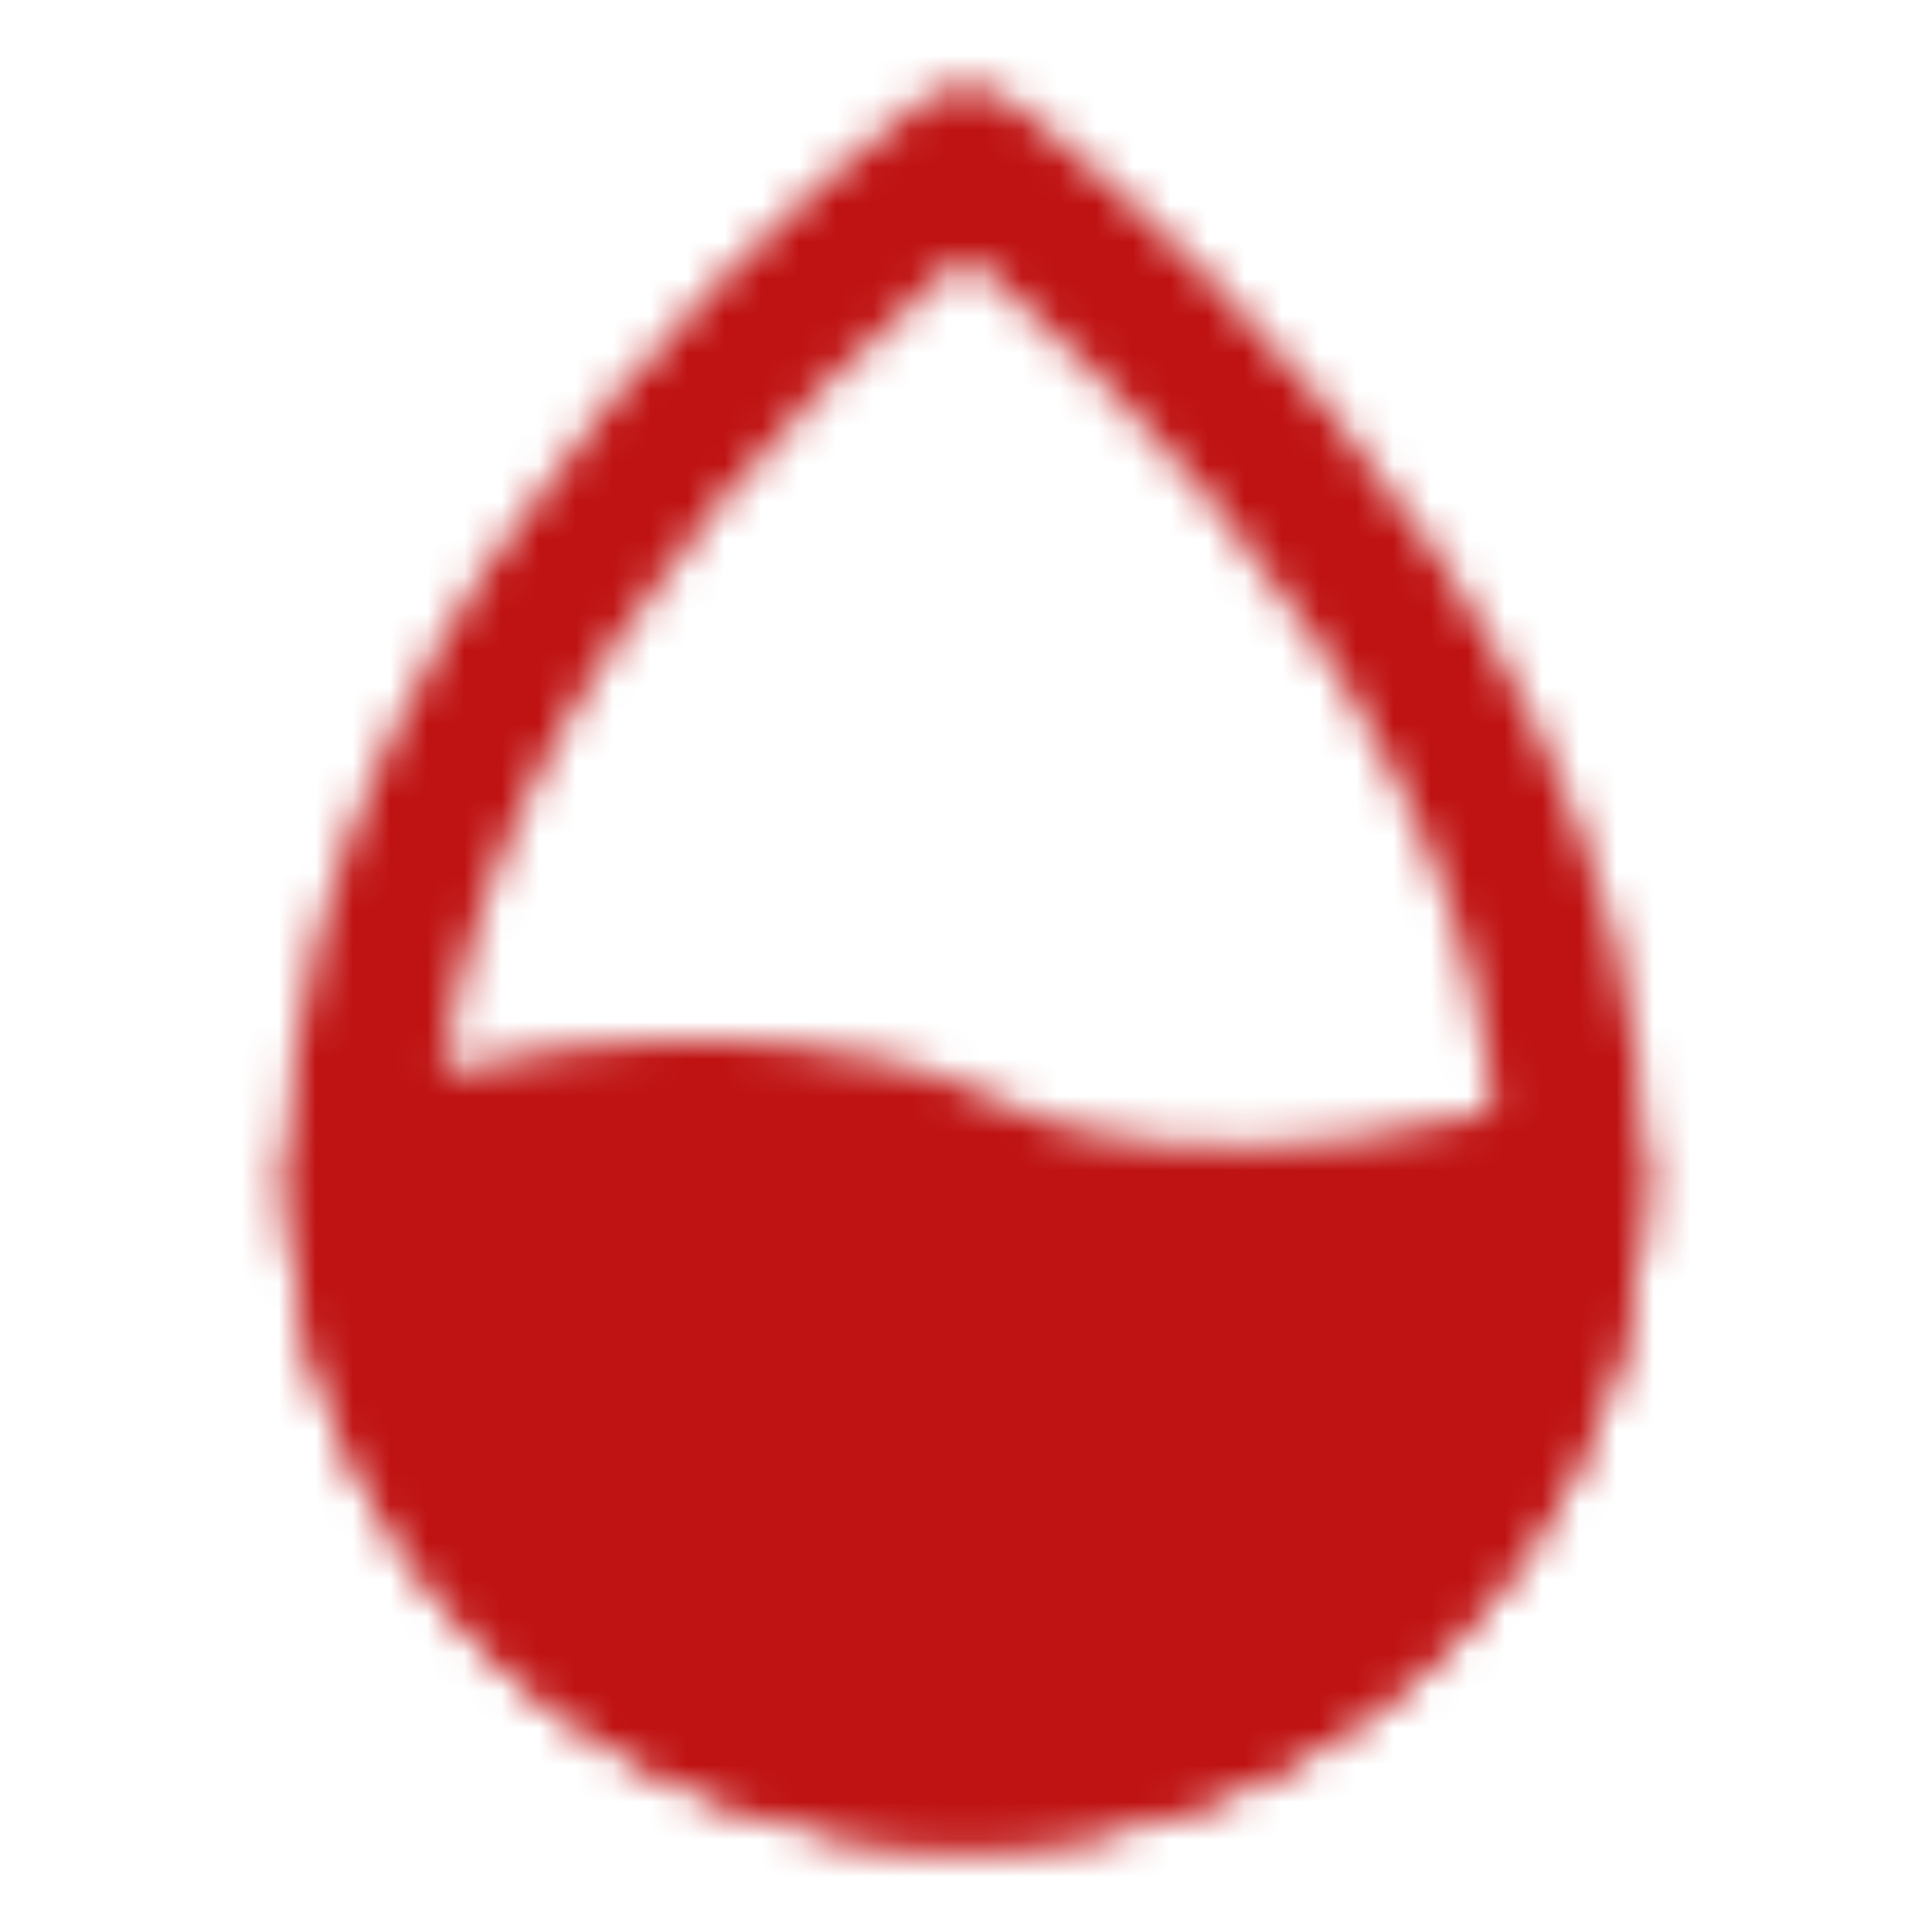 <?xml version="1.0" encoding="UTF-8"?> <svg xmlns="http://www.w3.org/2000/svg" width="52" height="52" viewBox="0 0 52 52" fill="none"> <mask id="mask0_757_32" style="mask-type:alpha" maskUnits="userSpaceOnUse" x="7" y="2" width="38" height="48"> <path d="M26 47.667C34.974 47.667 42.25 40.391 42.25 31.417C42.25 16.25 26 4.333 26 4.333C26 4.333 9.75 16.25 9.75 31.417C9.75 40.391 17.026 47.667 26 47.667Z" stroke="white" stroke-width="4" stroke-linecap="round" stroke-linejoin="round"></path> <path d="M9.75 31.417C9.75 40.391 17.026 47.667 26 47.667C34.974 47.667 42.25 40.391 42.25 31.417C42.25 31.417 32.5 34.667 26 31.417C19.5 28.167 9.75 31.417 9.75 31.417Z" fill="white" stroke="white" stroke-width="4" stroke-linejoin="round"></path> </mask> <g mask="url(#mask0_757_32)"> <path d="M0 0H52V52H0V0Z" fill="#BF1212"></path> </g> </svg> 